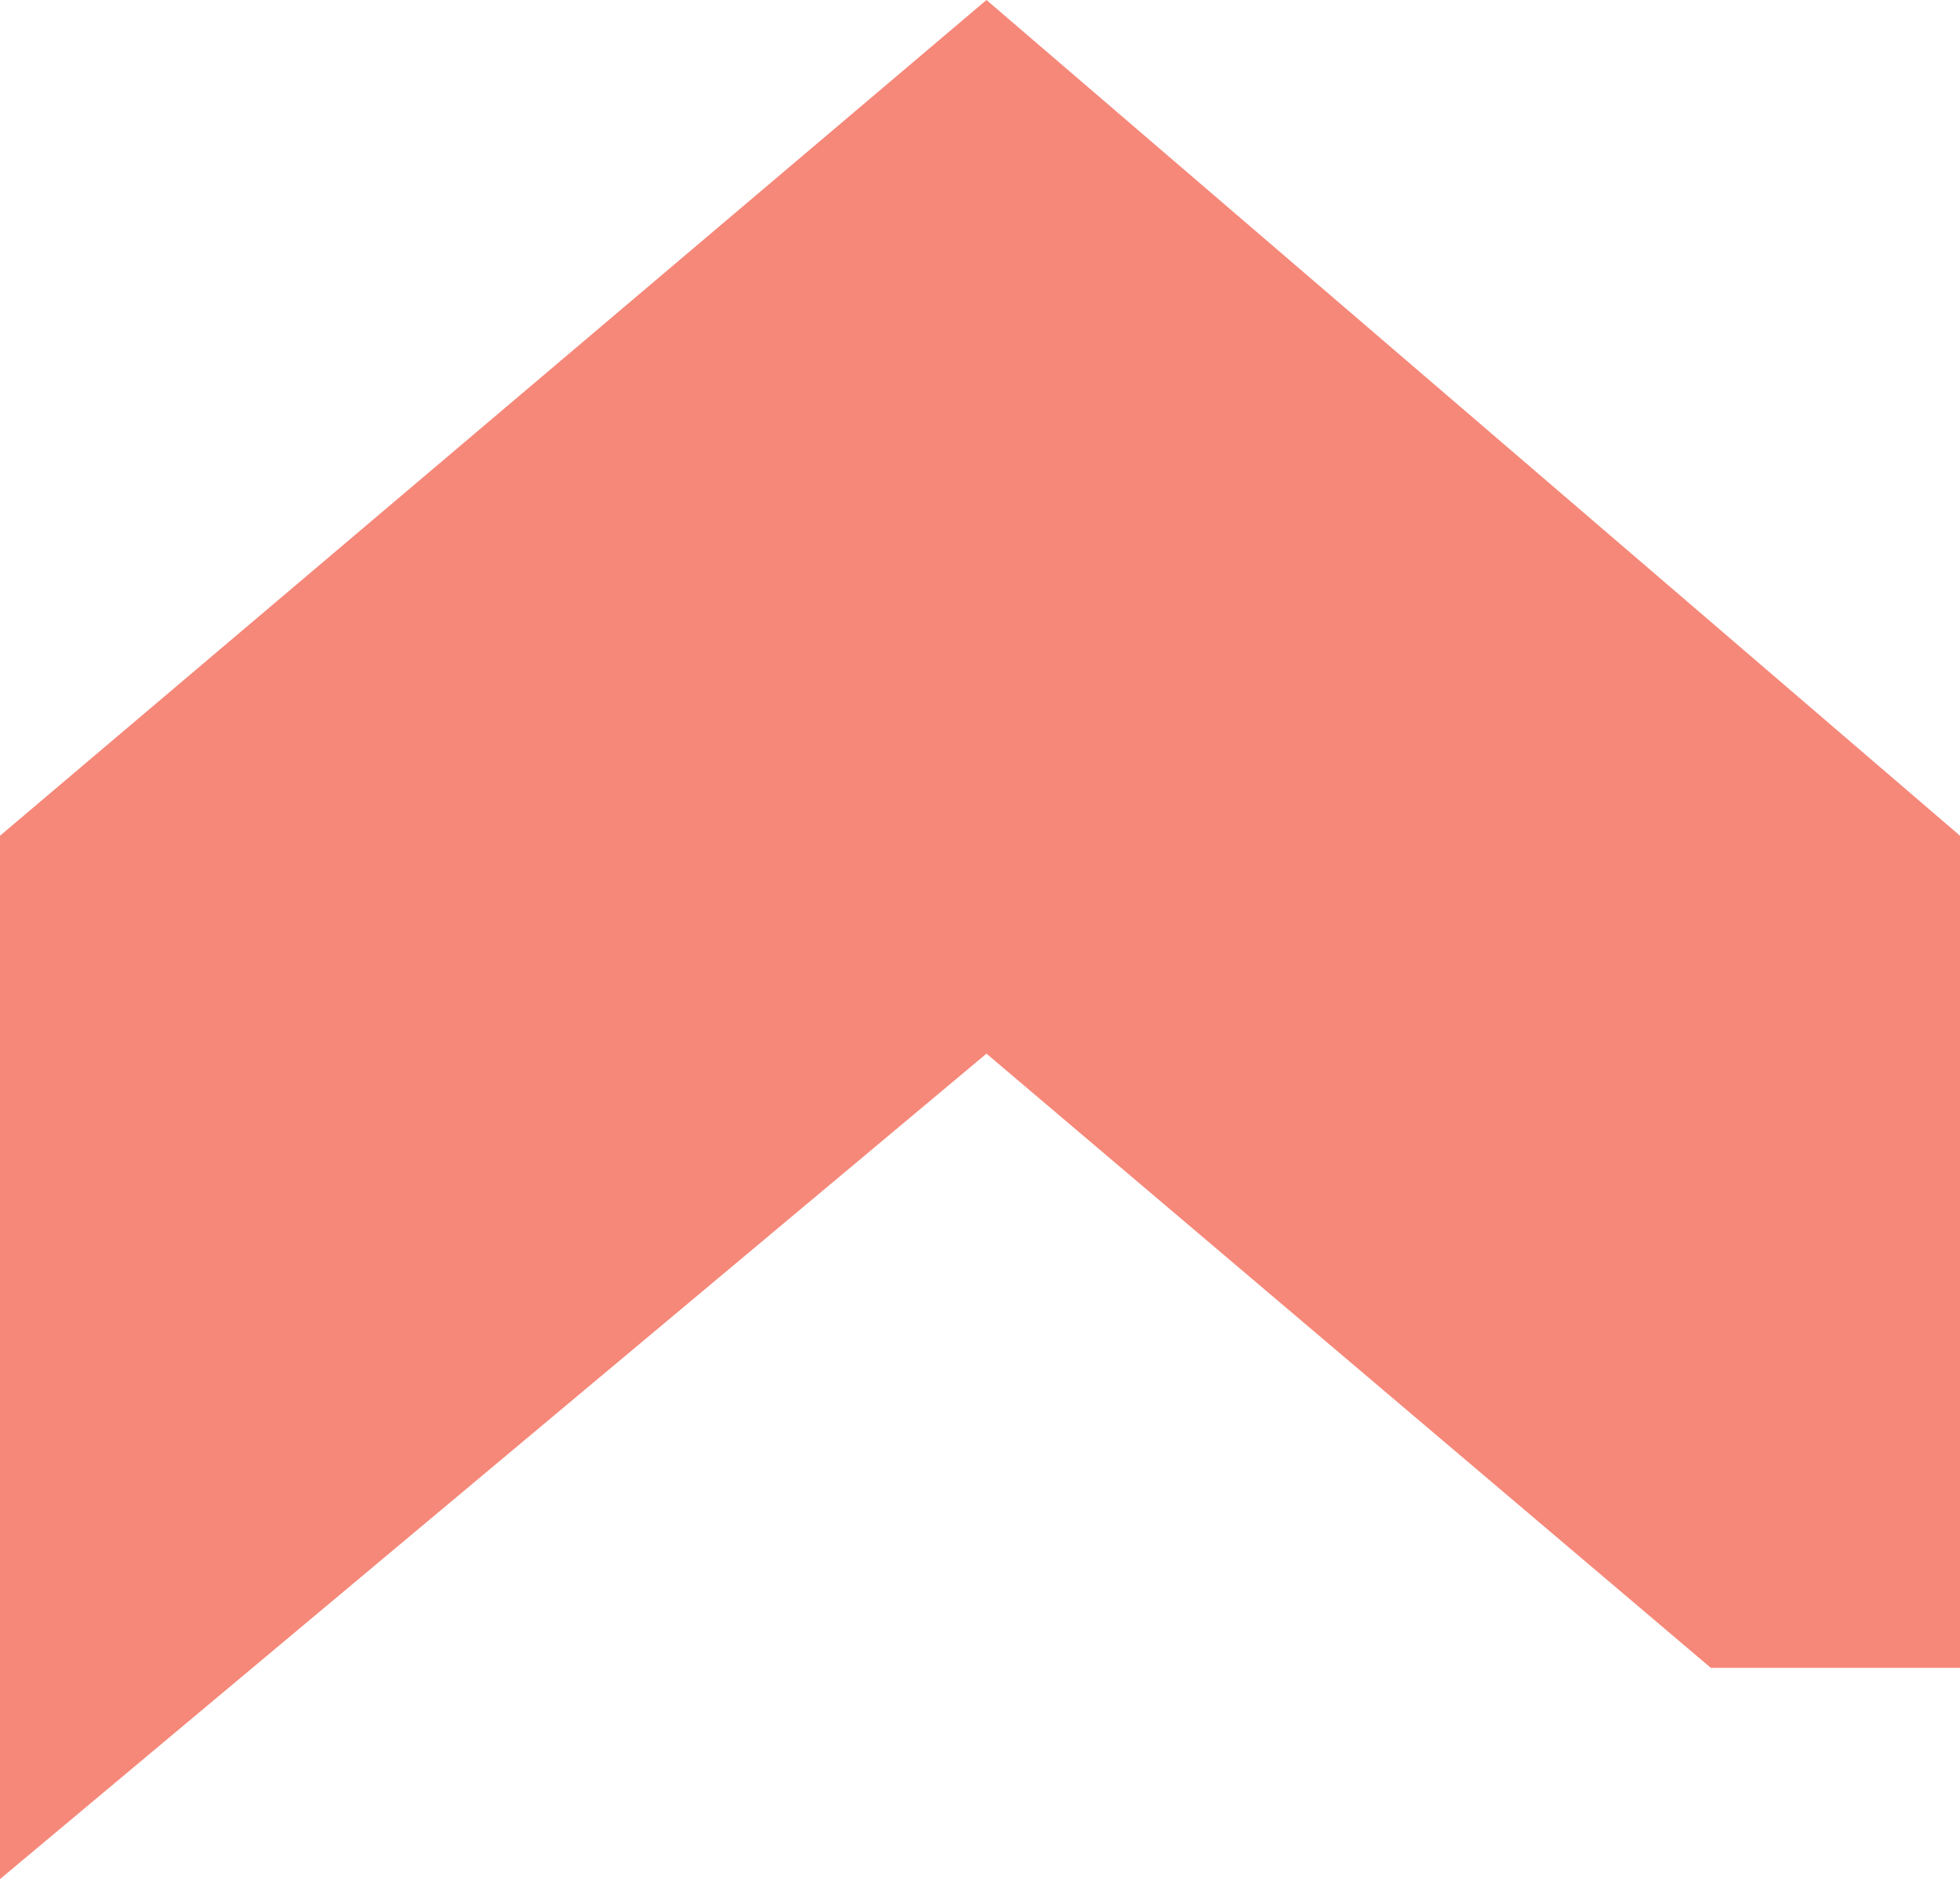 <svg width="1531" height="1468" viewBox="0 0 1531 1468" fill="none" xmlns="http://www.w3.org/2000/svg">
<path id="hero-triangle-bg" fill-rule="evenodd" clip-rule="evenodd" d="M770.57 0L0 652.9L0 1468L770.57 823.139L1336.41 1302.99H1531V652.9L770.57 0Z" fill="#F68879"/>
</svg>
